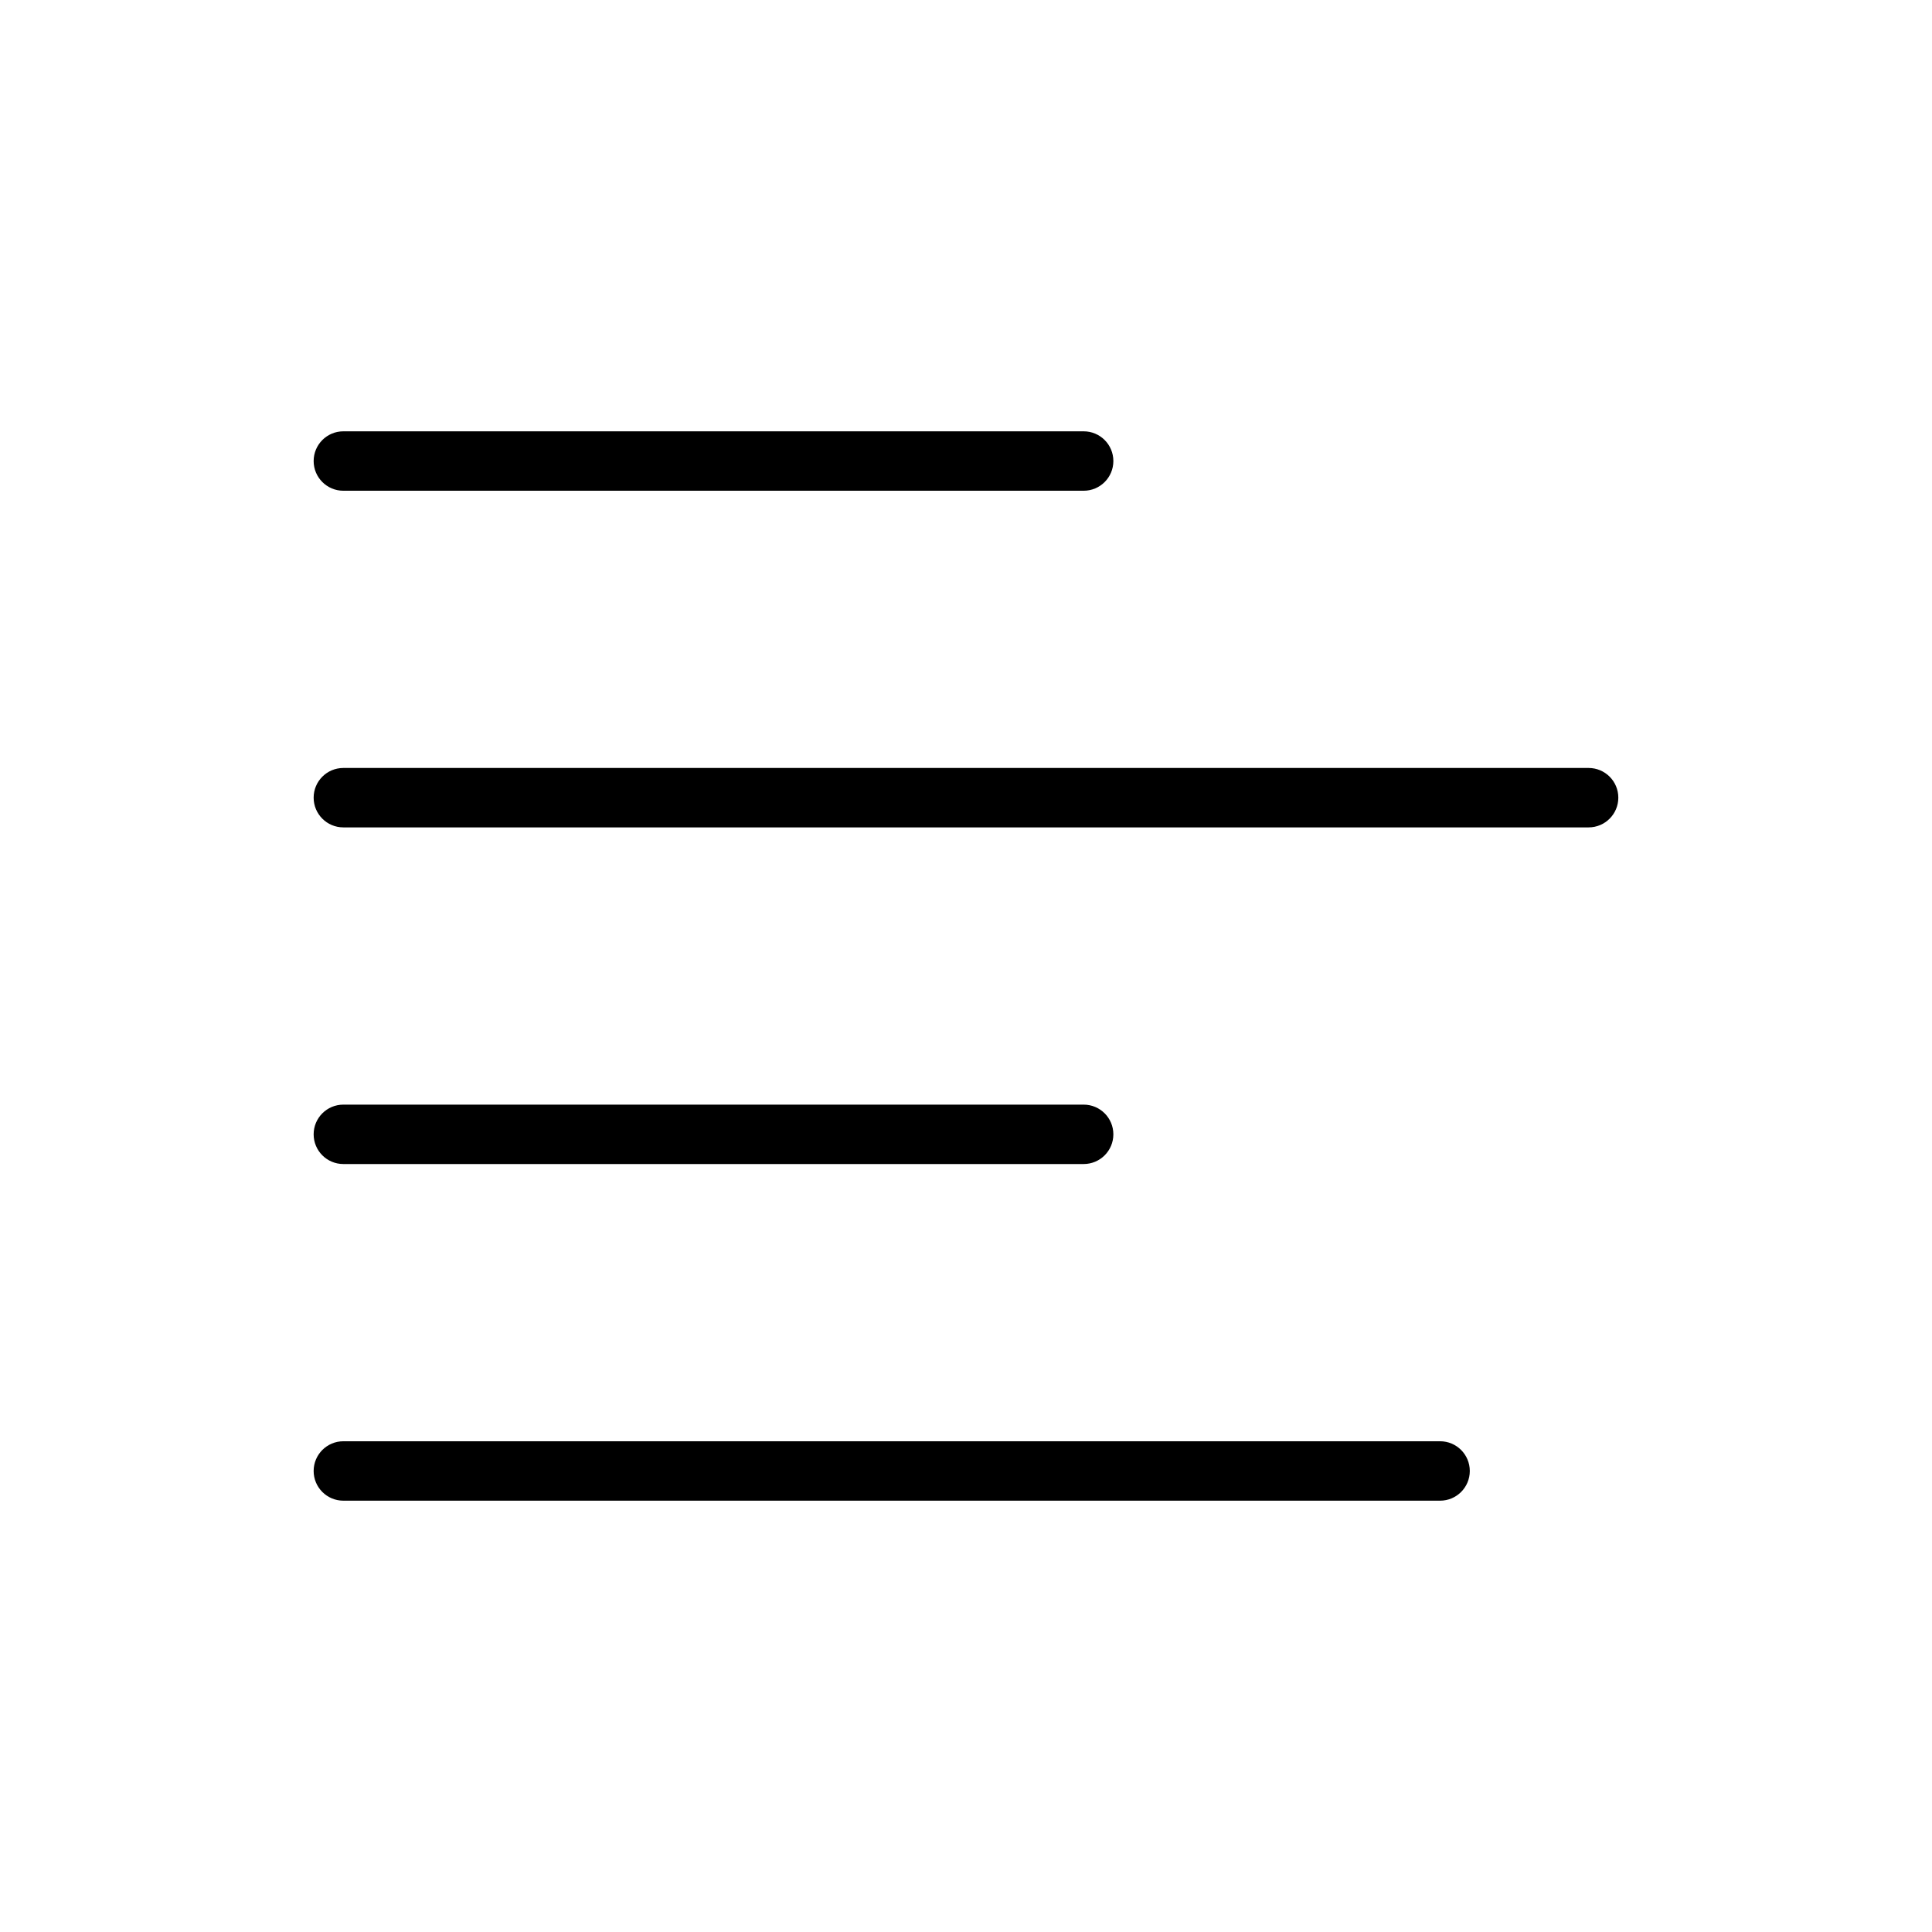 <?xml version="1.0" encoding="UTF-8"?>
<!-- Uploaded to: ICON Repo, www.svgrepo.com, Generator: ICON Repo Mixer Tools -->
<svg fill="#000000" width="800px" height="800px" version="1.1" viewBox="144 144 512 512" xmlns="http://www.w3.org/2000/svg">
 <path d="m227.12 266.18c0-4.348 3.523-7.875 7.871-7.875h196.19c4.348 0 7.871 3.527 7.871 7.875 0 4.348-3.523 7.871-7.871 7.871h-196.19c-4.348 0-7.871-3.523-7.871-7.871zm337.88 81.34h-330.01c-4.348 0-7.871 3.523-7.871 7.871 0 4.348 3.523 7.875 7.871 7.875h330.01c4.348 0 7.871-3.527 7.871-7.875 0-4.348-3.523-7.871-7.871-7.871zm-330.01 104.96h196.19c4.348 0 7.871-3.523 7.871-7.871s-3.523-7.871-7.871-7.871h-196.19c-4.348 0-7.871 3.523-7.871 7.871s3.523 7.871 7.871 7.871zm290.65 73.469h-290.65c-4.348 0-7.871 3.527-7.871 7.875 0 4.348 3.523 7.871 7.871 7.871h290.65c4.348 0 7.871-3.523 7.871-7.871 0-4.348-3.523-7.875-7.871-7.875z"/>
</svg>